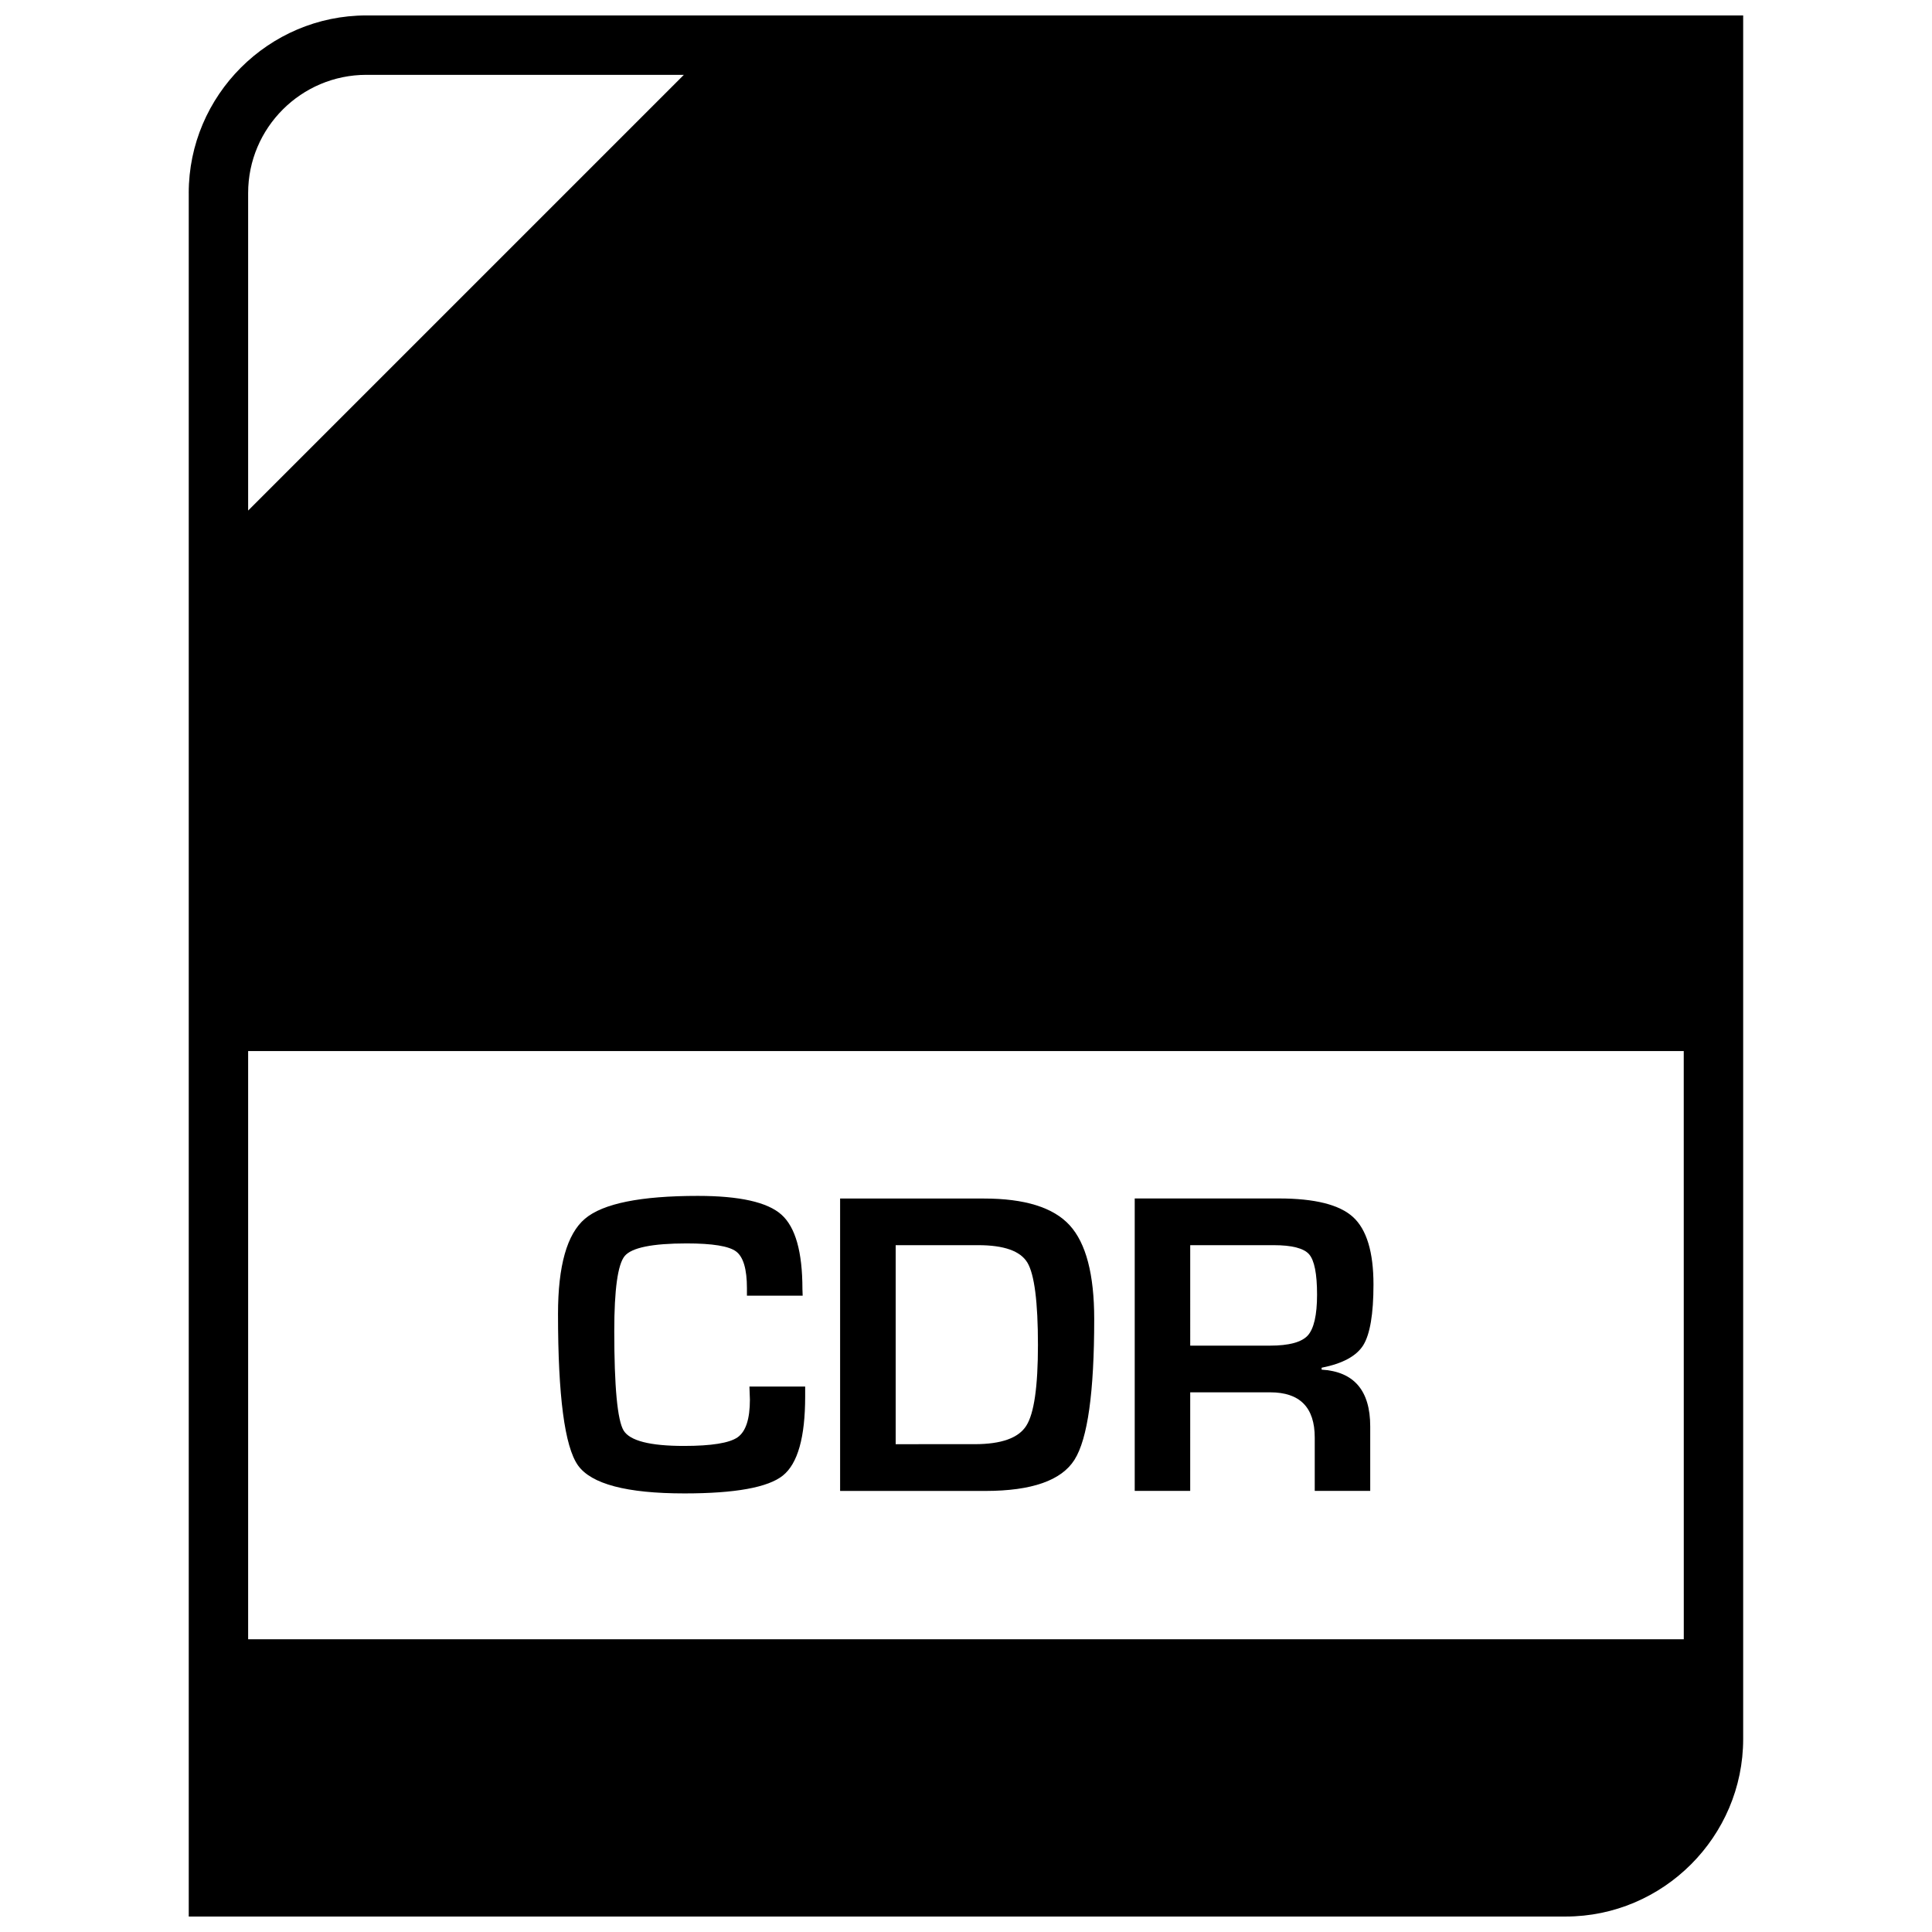 <?xml version="1.0" encoding="UTF-8"?>
<!-- Uploaded to: SVG Repo, www.svgrepo.com, Generator: SVG Repo Mixer Tools -->
<svg width="800px" height="800px" version="1.1" viewBox="144 144 512 512" xmlns="http://www.w3.org/2000/svg">
 <defs>
  <clipPath id="a">
   <path d="m194 148.09h412v503.81h-412z"/>
  </clipPath>
 </defs>
 <path d="m325.37 539.77c13.461 0 22.168-1.574 26.105-4.738 3.938-3.164 5.902-10.141 5.902-20.926v-2.66h-14.77l0.125 3.465c0 5.148-1.086 8.469-3.273 9.996-2.172 1.512-6.91 2.281-14.219 2.281-9.004 0-14.328-1.371-15.98-4.094-1.637-2.738-2.473-11.508-2.473-26.355 0-11.004 0.93-17.633 2.754-19.867 1.844-2.234 7.32-3.352 16.438-3.352 6.816 0 11.18 0.707 13.082 2.125 1.922 1.434 2.883 4.676 2.883 9.746v1.984h14.77l-0.062-1.746c0-9.855-1.844-16.422-5.574-19.742-3.699-3.305-11.082-4.961-22.137-4.961-15.176 0-25.145 2.016-29.914 6.047-4.769 4.047-7.148 12.453-7.148 25.254 0 21.727 1.762 35.094 5.273 40.086 3.516 4.969 12.918 7.457 28.219 7.457z"/>
 <path d="m428.75 530.85c3.496-5.512 5.227-17.949 5.227-37.281 0-11.84-2.172-20.121-6.504-24.859-4.328-4.738-11.918-7.086-22.734-7.086h-38.102v77.492h38.559c12.234-0.016 20.094-2.769 23.555-8.266zm-47.387-4.125v-52.742h21.852c6.863 0 11.211 1.543 13.066 4.644 1.844 3.102 2.785 10.375 2.785 21.805 0 11.051-1.023 18.199-3.102 21.426-2.062 3.242-6.613 4.863-13.648 4.863z"/>
 <path d="m459.42 512.98h21.191c7.871 0 11.809 4 11.809 11.996v14.121h14.703v-17.078c0-9.508-4.297-14.531-12.879-15.051v-0.504c5.574-1.102 9.227-3.086 11.035-5.969 1.777-2.883 2.707-8.219 2.707-16.074 0-8.629-1.812-14.594-5.414-17.887-3.606-3.289-10.156-4.93-19.648-4.93l-38.211 0.004v77.492h14.703zm0-38.996h22.137c4.801 0 7.934 0.805 9.352 2.394 1.418 1.621 2.125 5.18 2.125 10.723 0 5.414-0.836 9.004-2.457 10.816-1.652 1.793-4.977 2.691-10.027 2.691h-21.129z"/>
 <g clip-path="url(#a)">
  <path d="m194.02 195.15v456.75h364.88c25.883 0 47.059-21.176 47.059-47.059v-456.75h-364.87c-25.883 0-47.074 21.176-47.074 47.059zm396.2 383.27h-380.46v-155.88h380.45zm-380.46-299.12v-84.152c0-17.27 14.062-31.316 31.332-31.316h84.137z"/>
 </g>
</svg>